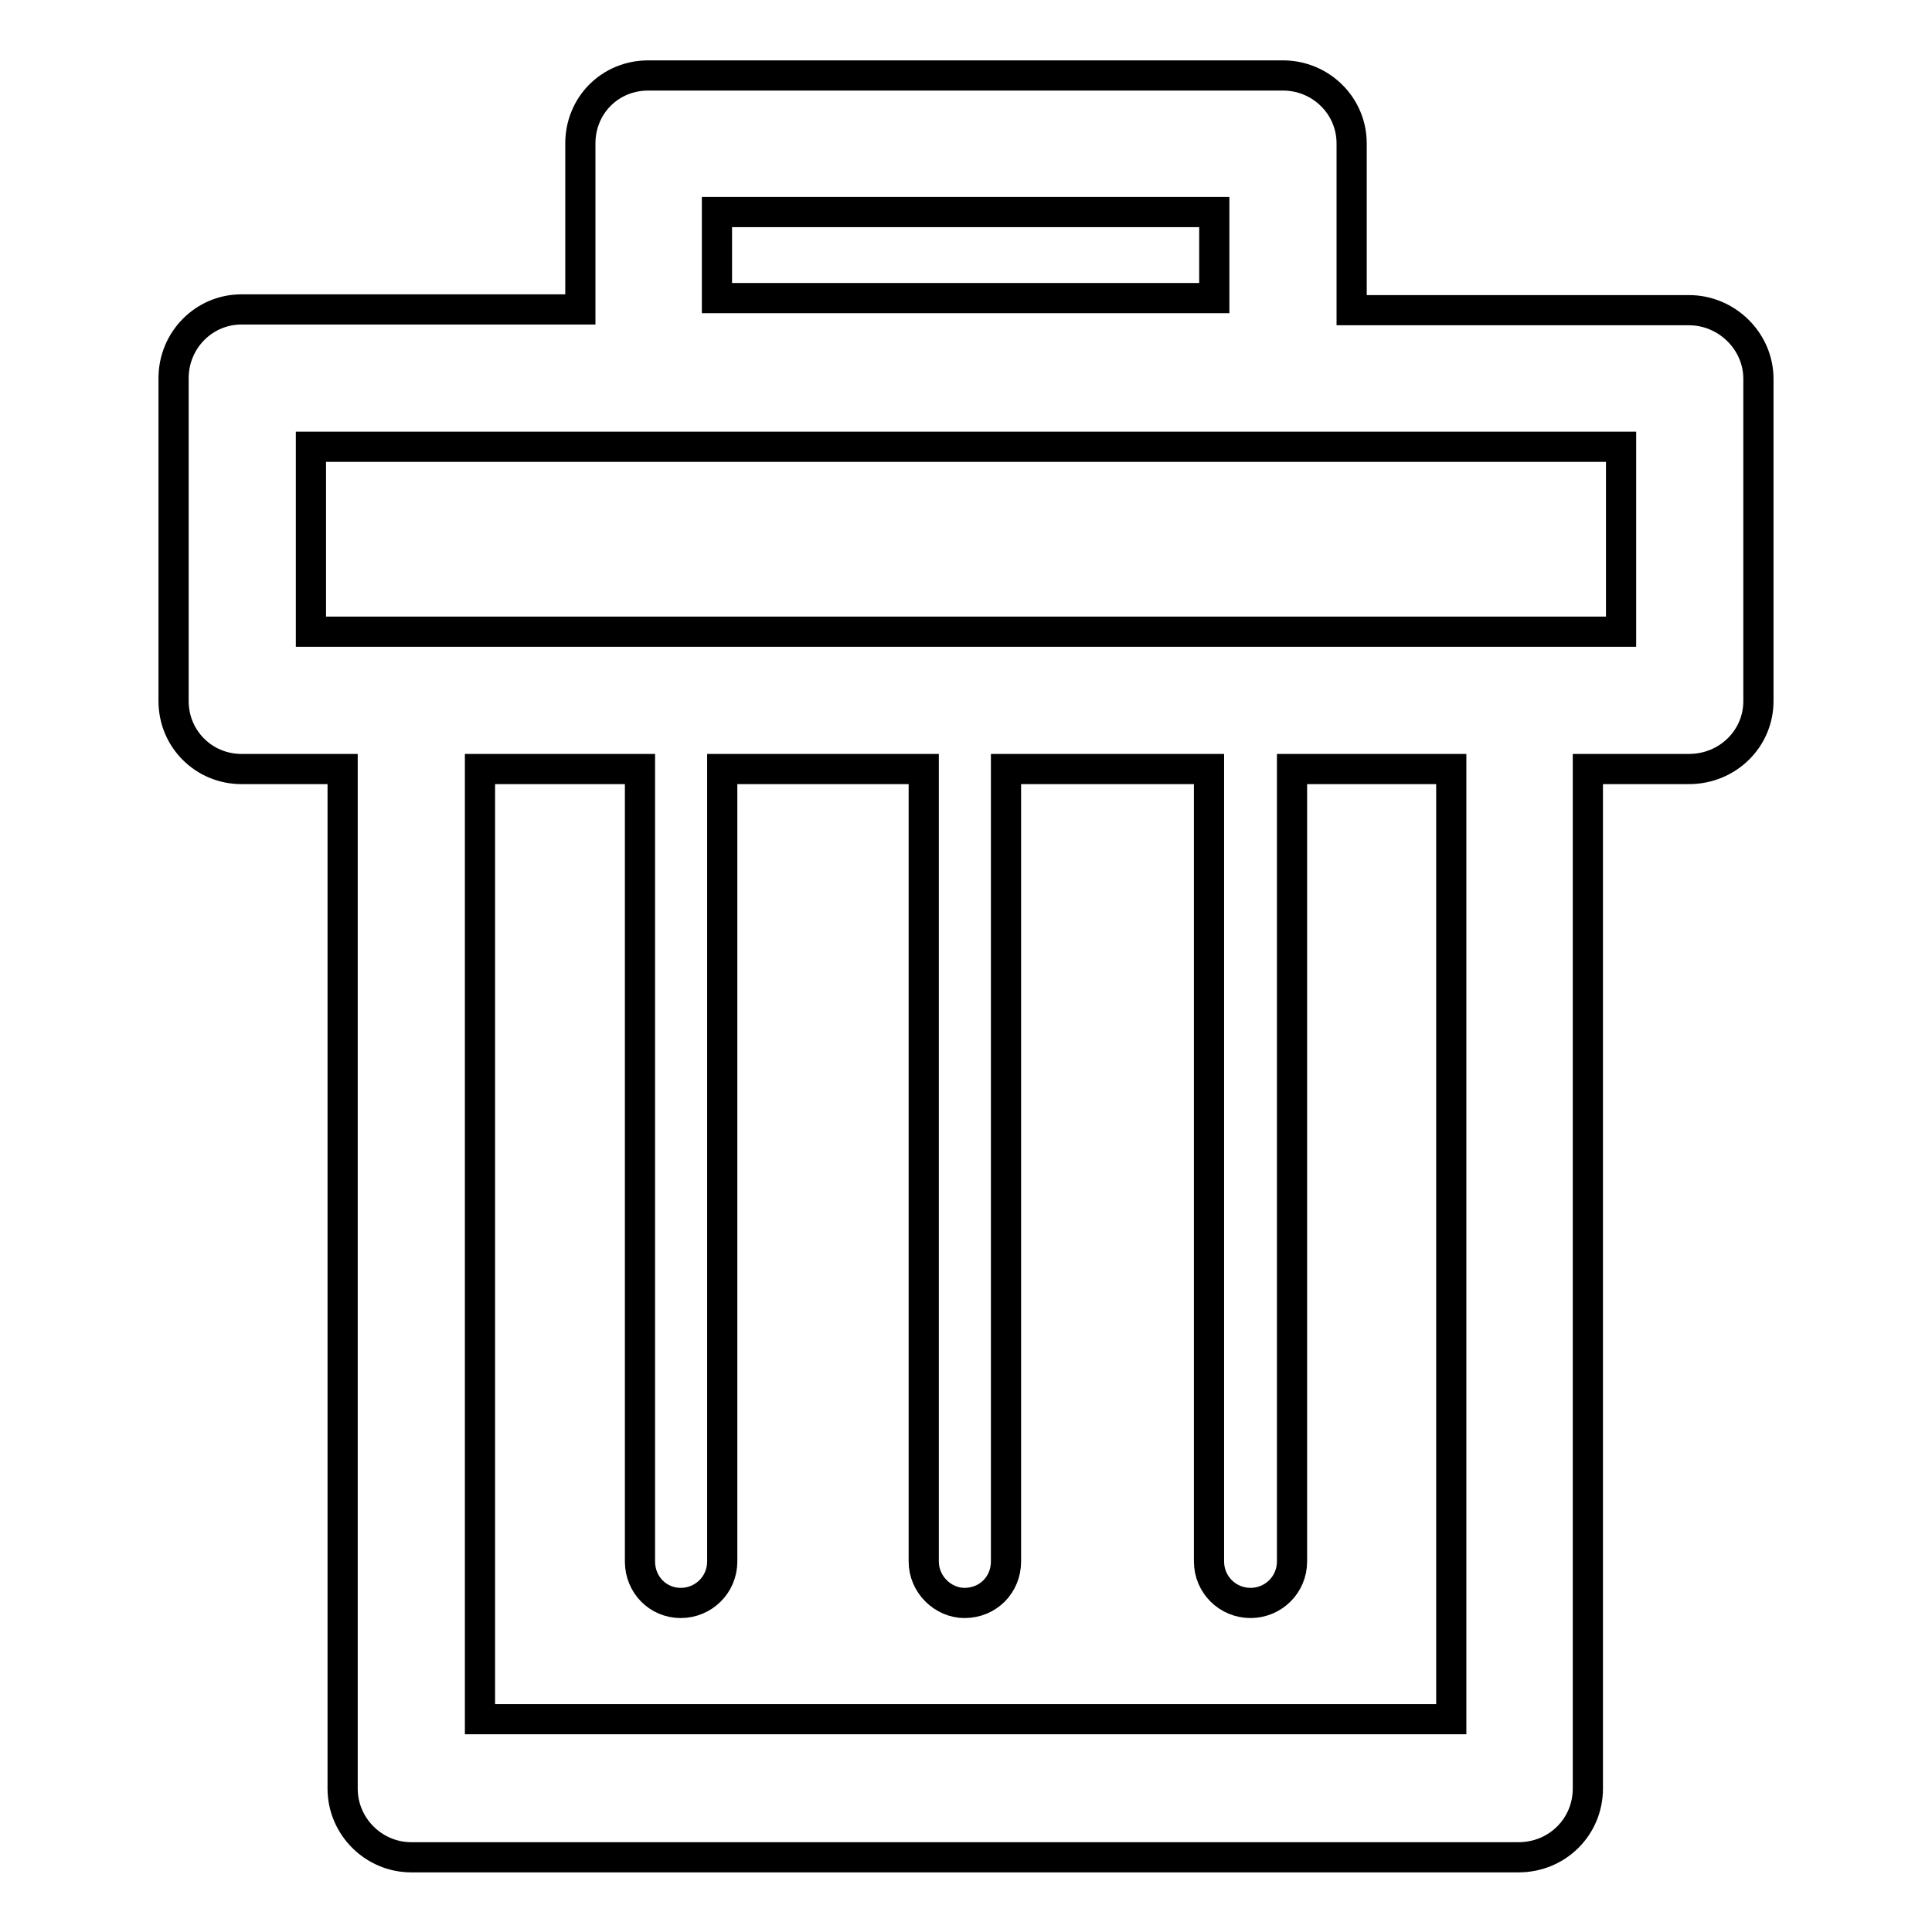 <?xml version="1.0" encoding="utf-8"?>
<!-- Svg Vector Icons : http://www.onlinewebfonts.com/icon -->
<!DOCTYPE svg PUBLIC "-//W3C//DTD SVG 1.1//EN" "http://www.w3.org/Graphics/SVG/1.1/DTD/svg11.dtd">
<svg version="1.1" xmlns="http://www.w3.org/2000/svg" xmlns:xlink="http://www.w3.org/1999/xlink" x="0px" y="0px" viewBox="0 0 256 256" enable-background="new 0 0 256 256" xml:space="preserve">
<g><g><path stroke-width="4" fill-opacity="0" stroke="#000000"  d="M54.5,83.7h0.3h146.5h0.2h13.3V59.2H41.2v24.5h13.1H54.5L54.5,83.7z M85.9,10L85.9,10h0.3H170c5,0,9.1,4,9.1,9v0.3v21.8h44.7c5,0,9.2,4.1,9.2,9.1v0.2v42.5c0,5-4.1,9-9.2,9h-0.1h-13.3v135.1c0,5-4,9.1-9.2,9.1h-0.2H54.5c-5,0-9.1-4.1-9.1-9.1v-0.3V101.9H32c-5,0-9-4-9-9v-0.2V50.1c0-5,4-9.1,9-9.1h0.3h44.6V19C76.9,14,80.8,10,85.9,10L85.9,10z M160.9,28.1L160.9,28.1H95v11.4h65.9V28.1L160.9,28.1z M95.7,101.9L95.7,101.9v105c0,3.1-2.5,5.5-5.5,5.5c-3,0-5.4-2.4-5.4-5.5v-105H63.6v125.9h128.7V101.9h-21.1v105c0,3.1-2.5,5.5-5.5,5.5c-3,0-5.5-2.4-5.5-5.5v-105h-26.9v105c0,3.1-2.4,5.5-5.5,5.5c-2.8,0-5.4-2.4-5.4-5.5v-105H95.7L95.7,101.9z"/></g></g>
</svg>